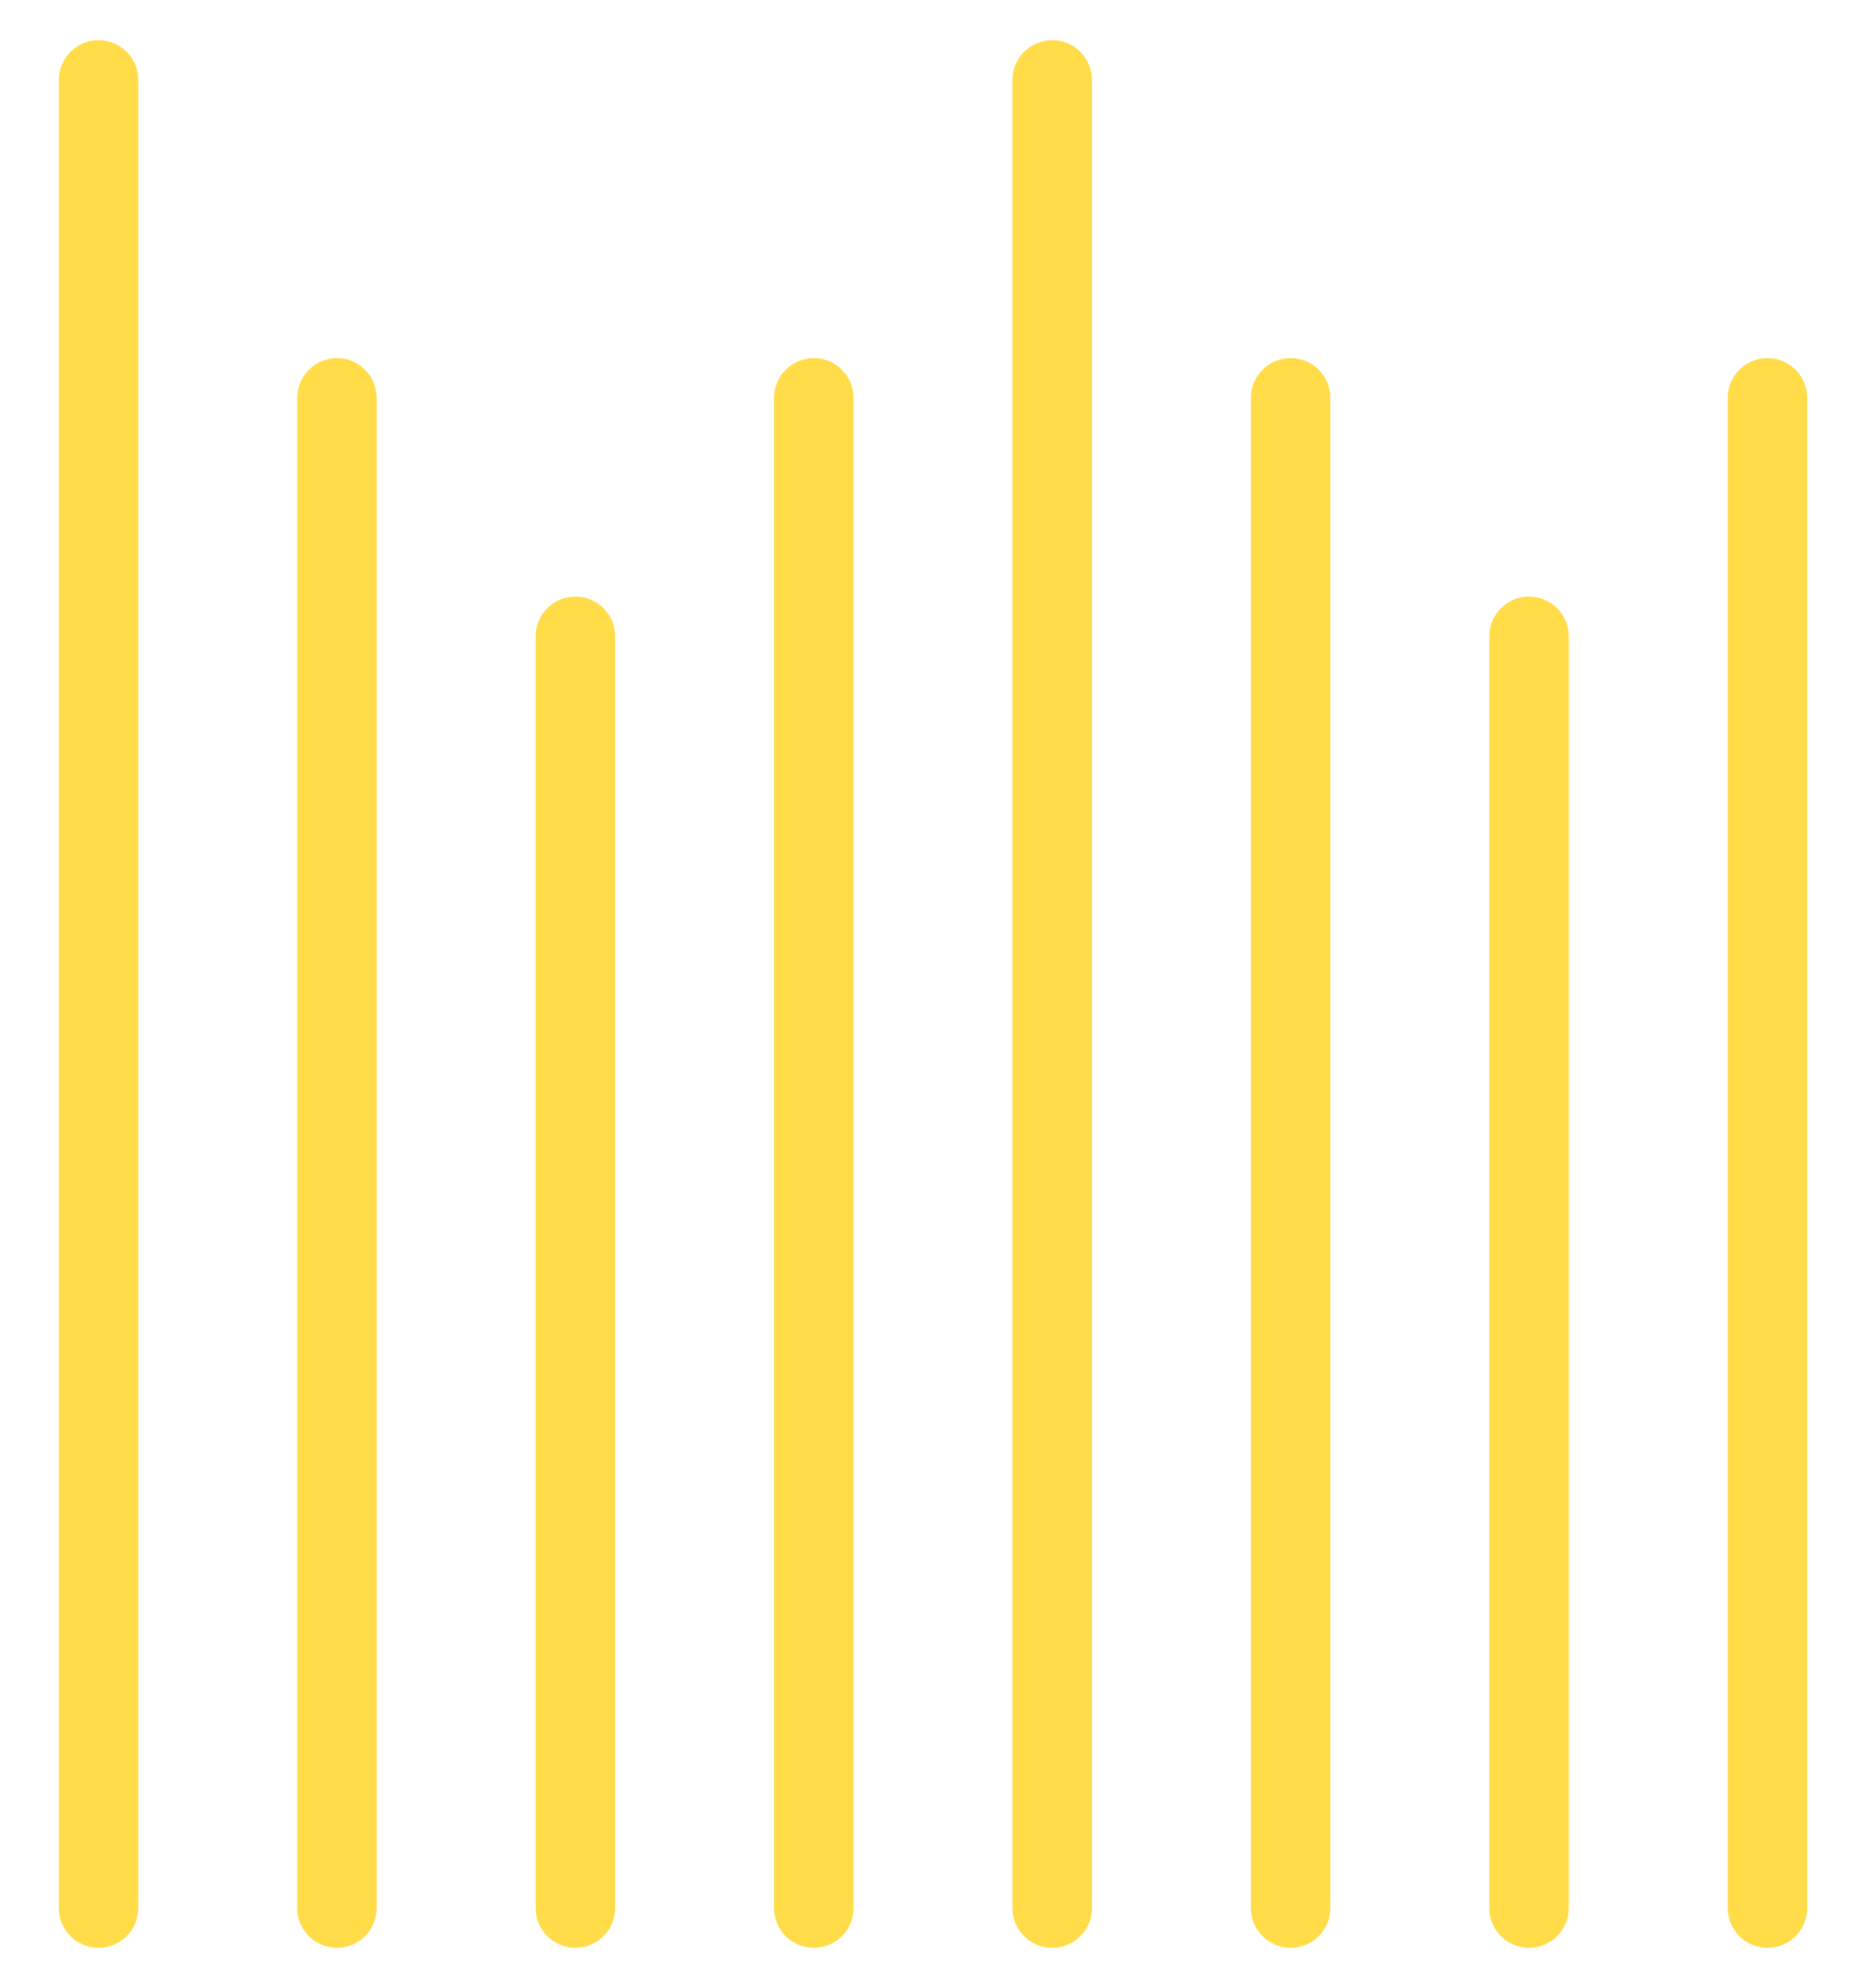 <?xml version="1.0" encoding="UTF-8"?>
<svg xmlns="http://www.w3.org/2000/svg" width="46" height="49" viewBox="0 0 46 49" fill="none">
  <g clip-path="url(#clip0_9_745)">
    <g clip-path="url(#clip1_9_745)">
      <g clip-path="url(#clip2_9_745)">
        <path fill-rule="evenodd" clip-rule="evenodd" d="M3.409 47.03V1.97C3.409 1.71 3.306 1.461 3.122 1.278C2.938 1.094 2.689 0.991 2.429 0.991C2.169 0.991 1.92 1.094 1.737 1.278C1.553 1.461 1.45 1.71 1.45 1.97V47.03C1.45 47.289 1.553 47.539 1.737 47.722C1.92 47.906 2.169 48.009 2.429 48.009C2.689 48.009 2.938 47.906 3.122 47.722C3.306 47.539 3.409 47.289 3.409 47.03ZM42.591 9.807V47.03C42.591 47.289 42.694 47.539 42.878 47.722C43.062 47.906 43.311 48.009 43.571 48.009C43.83 48.009 44.08 47.906 44.263 47.722C44.447 47.539 44.55 47.289 44.55 47.03V9.807C44.55 9.547 44.447 9.298 44.263 9.114C44.08 8.93 43.83 8.827 43.571 8.827C43.311 8.827 43.062 8.93 42.878 9.114C42.694 9.298 42.591 9.547 42.591 9.807ZM38.673 47.03V15.684C38.673 15.424 38.57 15.175 38.386 14.991C38.202 14.808 37.953 14.704 37.693 14.704C37.434 14.704 37.184 14.808 37.001 14.991C36.817 15.175 36.714 15.424 36.714 15.684V47.03C36.714 47.289 36.817 47.539 37.001 47.722C37.184 47.906 37.434 48.009 37.693 48.009C37.953 48.009 38.202 47.906 38.386 47.722C38.57 47.539 38.673 47.289 38.673 47.03ZM32.795 47.03V9.807C32.795 9.547 32.692 9.298 32.509 9.114C32.325 8.93 32.076 8.827 31.816 8.827C31.556 8.827 31.307 8.93 31.123 9.114C30.94 9.298 30.836 9.547 30.836 9.807V47.03C30.836 47.289 30.94 47.539 31.123 47.722C31.307 47.906 31.556 48.009 31.816 48.009C32.076 48.009 32.325 47.906 32.509 47.722C32.692 47.539 32.795 47.289 32.795 47.03ZM26.918 47.03V1.97C26.918 1.71 26.815 1.461 26.631 1.278C26.448 1.094 26.198 0.991 25.939 0.991C25.679 0.991 25.43 1.094 25.246 1.278C25.062 1.461 24.959 1.71 24.959 1.97V47.03C24.959 47.289 25.062 47.539 25.246 47.722C25.43 47.906 25.679 48.009 25.939 48.009C26.198 48.009 26.448 47.906 26.631 47.722C26.815 47.539 26.918 47.289 26.918 47.03ZM21.041 47.03V9.807C21.041 9.547 20.938 9.298 20.754 9.114C20.57 8.93 20.321 8.827 20.061 8.827C19.802 8.827 19.552 8.93 19.369 9.114C19.185 9.298 19.082 9.547 19.082 9.807V47.03C19.082 47.289 19.185 47.539 19.369 47.722C19.552 47.906 19.802 48.009 20.061 48.009C20.321 48.009 20.57 47.906 20.754 47.722C20.938 47.539 21.041 47.289 21.041 47.03ZM15.164 47.03V15.684C15.164 15.424 15.06 15.175 14.877 14.991C14.693 14.808 14.444 14.704 14.184 14.704C13.924 14.704 13.675 14.808 13.491 14.991C13.308 15.175 13.204 15.424 13.204 15.684V47.03C13.204 47.289 13.308 47.539 13.491 47.722C13.675 47.906 13.924 48.009 14.184 48.009C14.444 48.009 14.693 47.906 14.877 47.722C15.06 47.539 15.164 47.289 15.164 47.03ZM9.286 47.03V9.807C9.286 9.547 9.183 9.298 8.999 9.114C8.816 8.93 8.566 8.827 8.307 8.827C8.047 8.827 7.798 8.93 7.614 9.114C7.43 9.298 7.327 9.547 7.327 9.807V47.03C7.327 47.289 7.43 47.539 7.614 47.722C7.798 47.906 8.047 48.009 8.307 48.009C8.566 48.009 8.816 47.906 8.999 47.722C9.183 47.539 9.286 47.289 9.286 47.03Z" fill="#FFDC48"></path>
      </g>
    </g>
  </g>
  <defs>
    <clipPath id="clip0_9_745">
      <rect width="44.08" height="48" fill="white" transform="translate(0.96 0.5)"></rect>
    </clipPath>
    <clipPath id="clip1_9_745">
      <rect width="44.08" height="48" fill="white" transform="translate(0.96 0.5)"></rect>
    </clipPath>
    <clipPath id="clip2_9_745">
      <rect width="44.08" height="47.998" fill="white" transform="translate(0.96 0.501)"></rect>
    </clipPath>
  </defs>
</svg>
